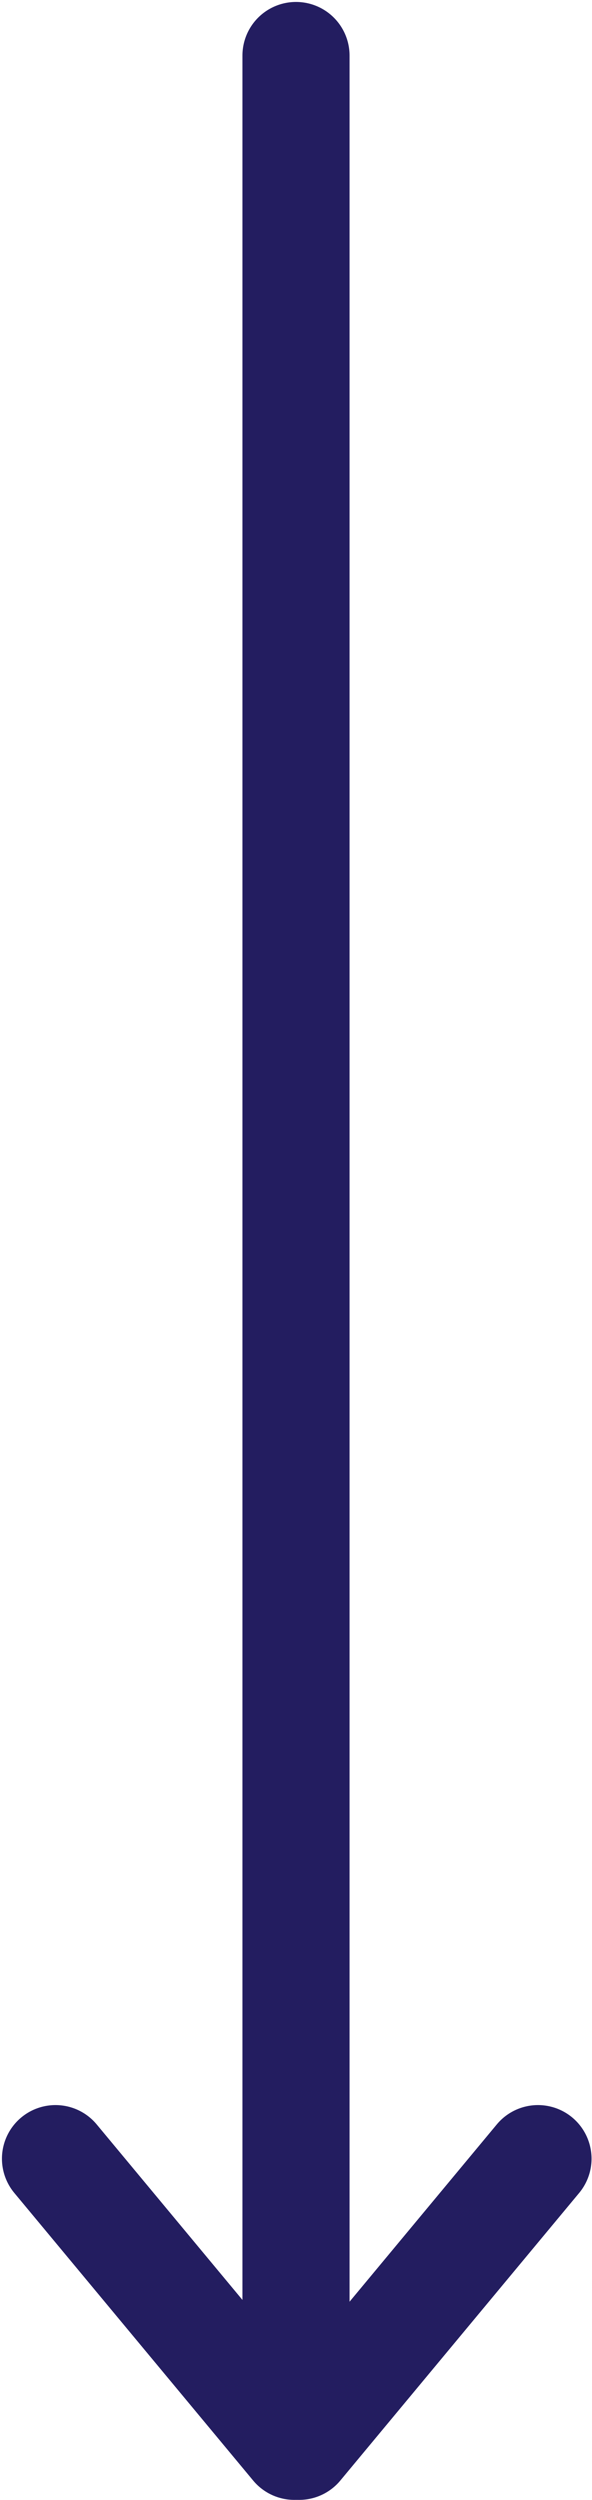 <?xml version="1.0" encoding="UTF-8"?> <svg xmlns="http://www.w3.org/2000/svg" width="32" height="135" viewBox="0 0 32 135" fill="none"> <path d="M16 3L16 132" stroke="#231D60" stroke-width="5.79" stroke-miterlimit="10" stroke-linecap="round"></path> <path d="M29.08 116.57L16.17 132.1" stroke="#231D60" stroke-width="5.79" stroke-miterlimit="10" stroke-linecap="round"></path> <path d="M15.91 132.1L3 116.57" stroke="#231D60" stroke-width="5.79" stroke-miterlimit="10" stroke-linecap="round"></path> </svg> 